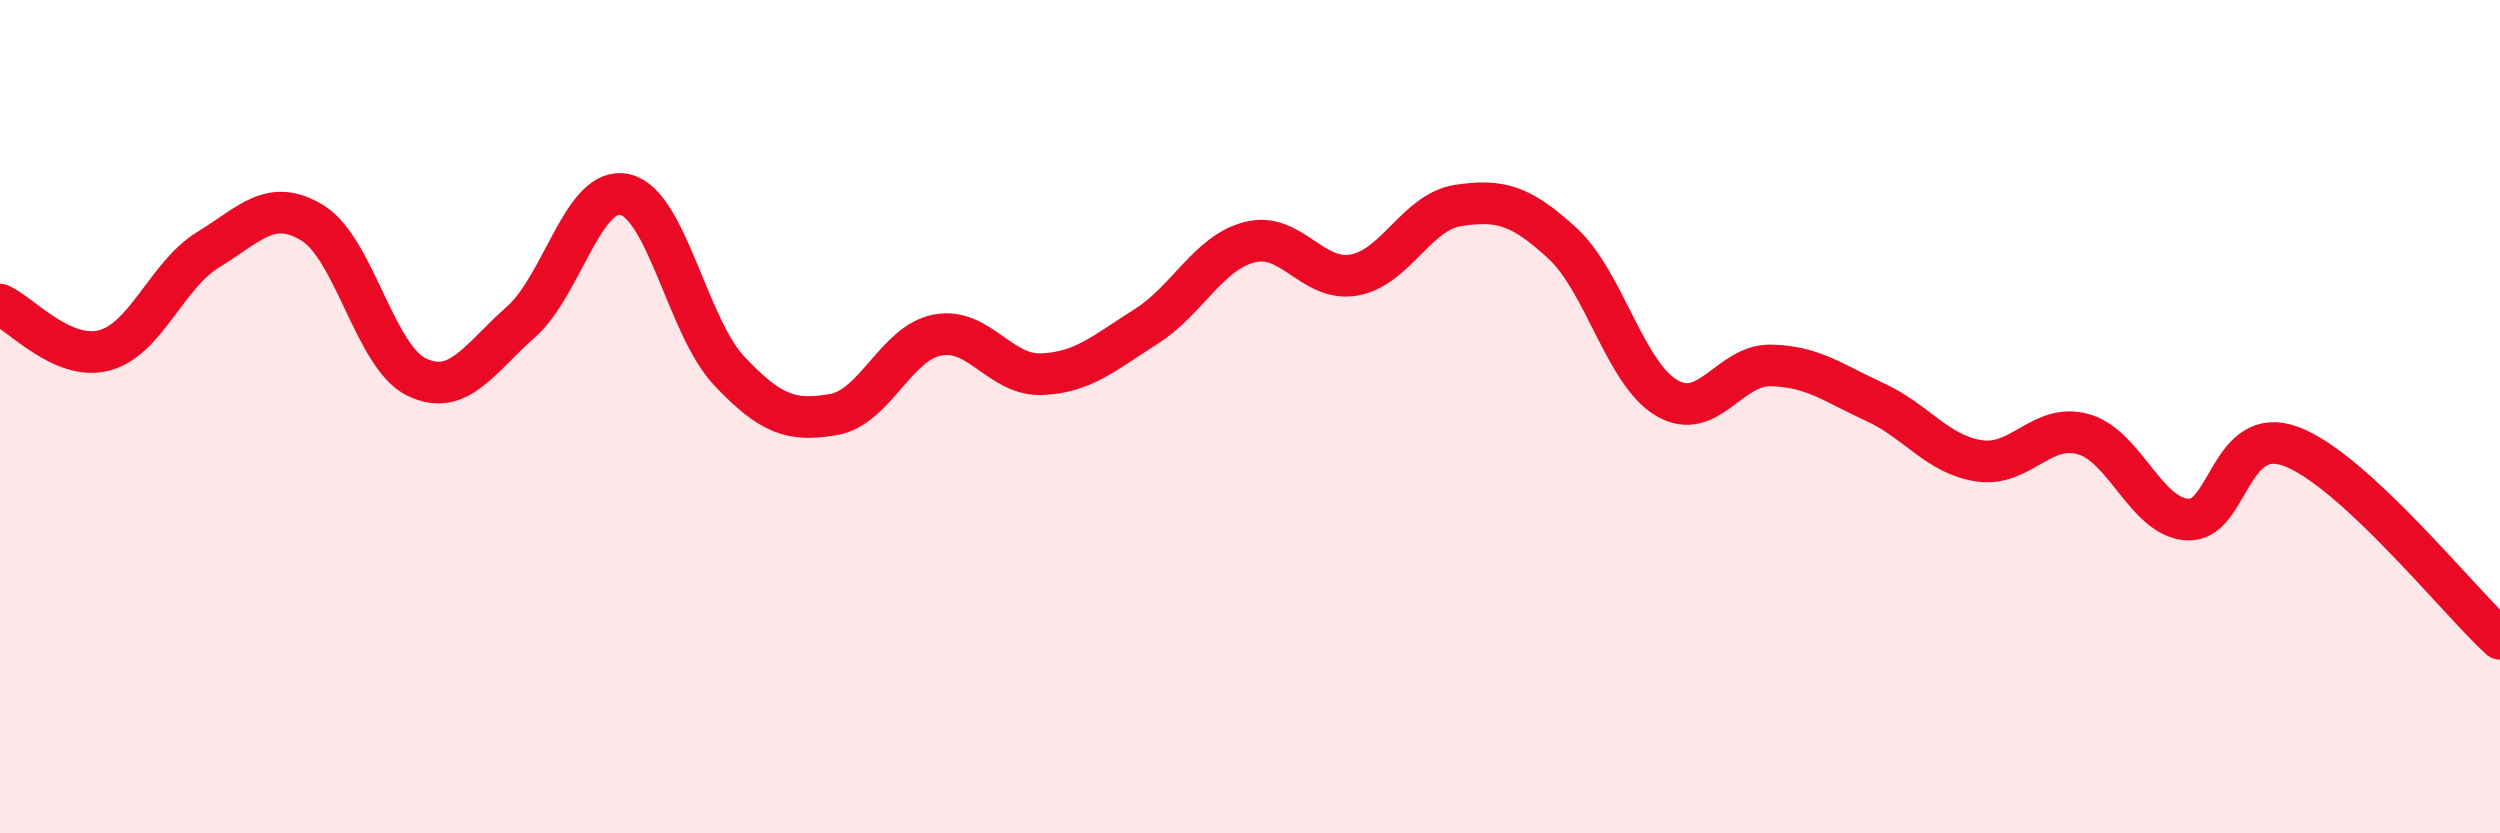 
    <svg width="60" height="20" viewBox="0 0 60 20" xmlns="http://www.w3.org/2000/svg">
      <path
        d="M 0,7.31 C 0.5,7.53 1.5,8.67 2.5,8.41 C 3.5,8.15 4,6.6 5,5.99 C 6,5.38 6.5,4.74 7.5,5.35 C 8.5,5.96 9,8.57 10,9.05 C 11,9.53 11.5,8.61 12.5,7.73 C 13.5,6.85 14,4.44 15,4.67 C 16,4.9 16.5,7.84 17.5,8.9 C 18.5,9.96 19,10.12 20,9.95 C 21,9.78 21.5,8.23 22.5,8.04 C 23.5,7.85 24,9.02 25,8.98 C 26,8.94 26.5,8.47 27.5,7.84 C 28.5,7.21 29,6.06 30,5.81 C 31,5.56 31.5,6.78 32.5,6.6 C 33.5,6.42 34,5.08 35,4.93 C 36,4.78 36.5,4.92 37.5,5.84 C 38.5,6.76 39,8.96 40,9.55 C 41,10.14 41.5,8.75 42.5,8.77 C 43.5,8.79 44,9.19 45,9.65 C 46,10.11 46.5,10.91 47.5,11.06 C 48.5,11.21 49,10.14 50,10.42 C 51,10.7 51.5,12.41 52.5,12.47 C 53.5,12.53 53.5,10.15 55,10.72 C 56.5,11.29 59,14.41 60,15.33L60 20L0 20Z"
        fill="#EB0A25"
        opacity="0.1"
        stroke-linecap="round"
        stroke-linejoin="round"
      />
      <path
        d="M 0,7.31 C 0.5,7.53 1.5,8.67 2.5,8.41 C 3.5,8.15 4,6.6 5,5.99 C 6,5.38 6.5,4.74 7.5,5.35 C 8.5,5.96 9,8.57 10,9.05 C 11,9.53 11.5,8.61 12.5,7.73 C 13.5,6.85 14,4.44 15,4.67 C 16,4.9 16.5,7.84 17.5,8.9 C 18.5,9.96 19,10.12 20,9.95 C 21,9.78 21.5,8.23 22.5,8.04 C 23.5,7.85 24,9.02 25,8.98 C 26,8.94 26.5,8.47 27.5,7.84 C 28.5,7.21 29,6.06 30,5.81 C 31,5.56 31.5,6.78 32.5,6.6 C 33.5,6.42 34,5.08 35,4.93 C 36,4.78 36.5,4.92 37.5,5.84 C 38.5,6.76 39,8.96 40,9.55 C 41,10.14 41.5,8.75 42.5,8.77 C 43.5,8.79 44,9.19 45,9.65 C 46,10.11 46.5,10.91 47.5,11.06 C 48.5,11.21 49,10.14 50,10.42 C 51,10.7 51.5,12.41 52.5,12.47 C 53.5,12.53 53.5,10.15 55,10.72 C 56.5,11.29 59,14.41 60,15.33"
        stroke="#EB0A25"
        stroke-width="1"
        fill="none"
        stroke-linecap="round"
        stroke-linejoin="round"
      />
    </svg>
  